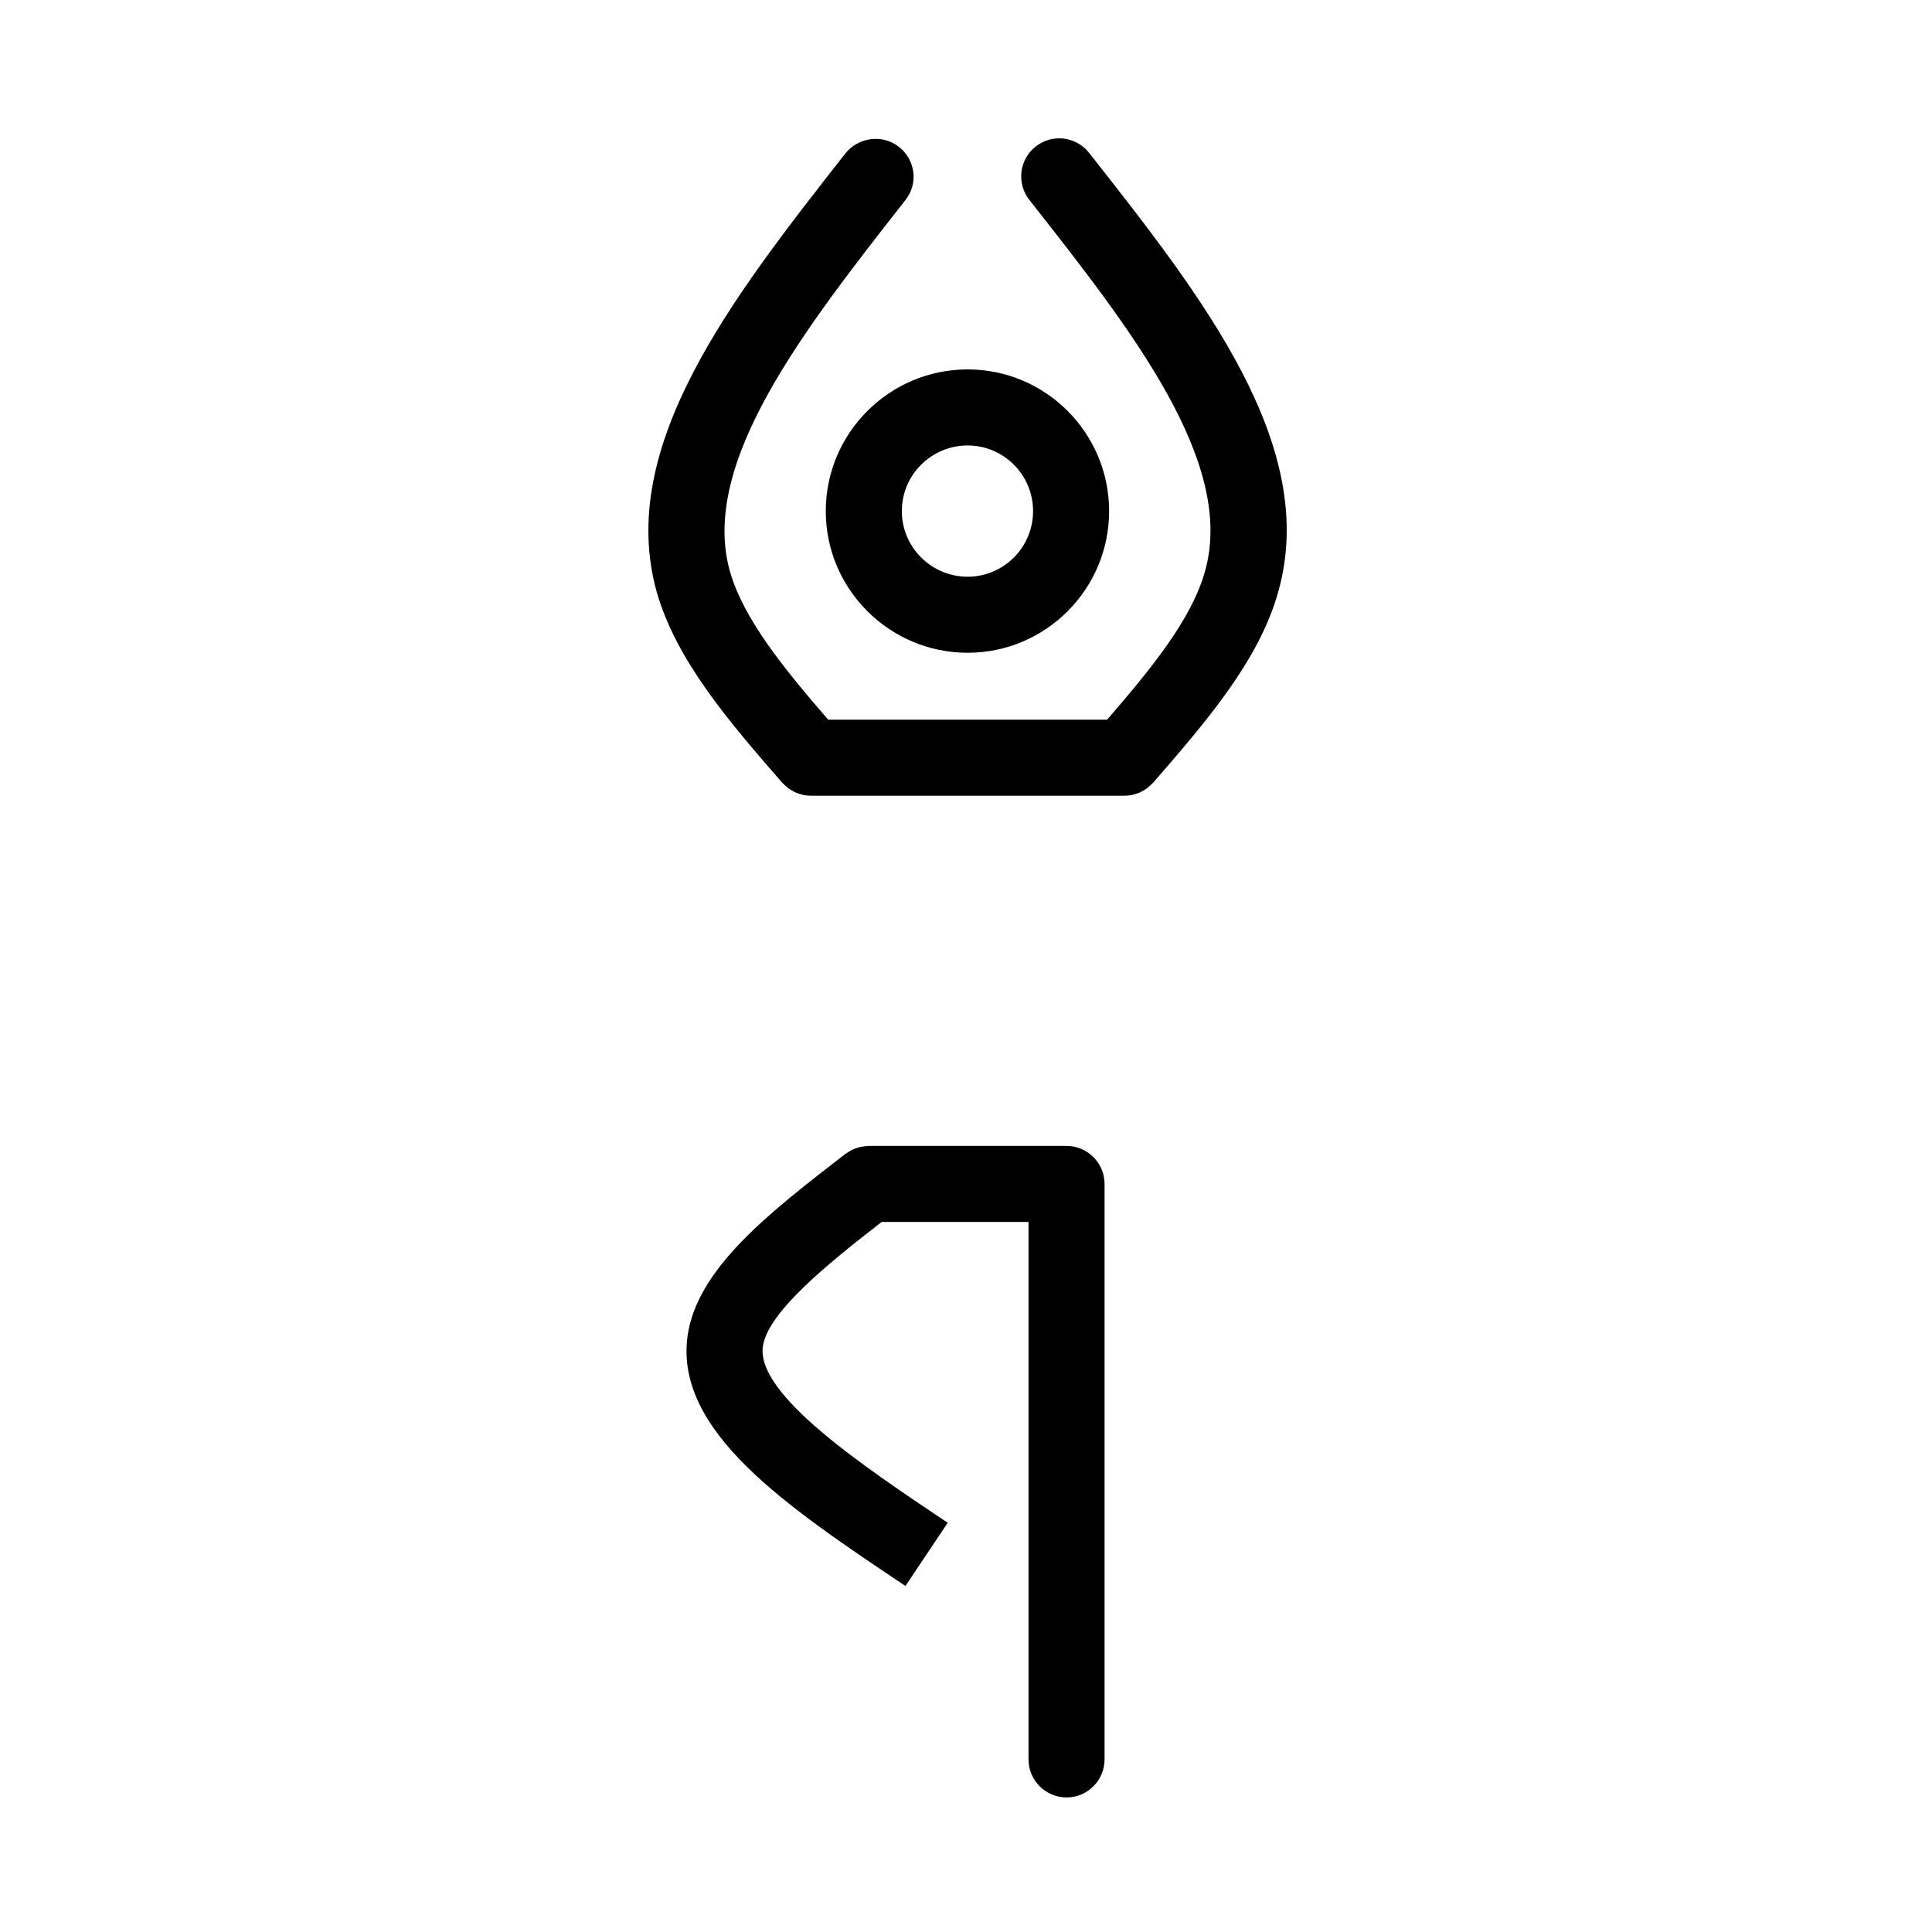 <?xml version="1.0" encoding="UTF-8"?>
<!-- Uploaded to: SVG Repo, www.svgrepo.com, Generator: SVG Repo Mixer Tools -->
<svg fill="#000000" width="800px" height="800px" version="1.1" viewBox="144 144 512 512" xmlns="http://www.w3.org/2000/svg">
 <g>
  <path d="m362.84 279.45c0 20.695 16.867 37.539 37.598 37.539 20.676 0 37.488-16.844 37.488-37.539 0-20.707-16.816-37.551-37.488-37.551-20.73 0-37.598 16.844-37.598 37.551zm37.598-17.398c9.559 0 17.336 7.805 17.336 17.398 0 9.586-7.777 17.387-17.336 17.387-9.617 0-17.445-7.801-17.445-17.387 0-9.594 7.828-17.398 17.445-17.398z"/>
  <path d="m382.21 182.91c-4.387-3.43-10.793-2.562-14.223 1.812-29.891 38.133-60.789 77.566-49.941 116.17 5.215 18.293 19.457 34.672 33.23 50.516 0.074 0.086 0.168 0.145 0.246 0.227 0.293 0.312 0.605 0.59 0.938 0.863 0.211 0.176 0.414 0.367 0.637 0.523 0.363 0.258 0.754 0.465 1.152 0.672 0.211 0.105 0.406 0.242 0.625 0.336 0.516 0.223 1.055 0.387 1.602 0.523 0.117 0.023 0.227 0.082 0.336 0.105 0.672 0.137 1.367 0.215 2.07 0.215h83.117c0.711 0 1.402-0.074 2.07-0.215 0.125-0.023 0.25-0.086 0.379-0.117 0.539-0.137 1.066-0.293 1.566-0.508 0.215-0.09 0.406-0.227 0.621-0.332 0.398-0.211 0.797-0.418 1.16-0.676 0.211-0.152 0.402-0.332 0.605-0.5 0.344-0.281 0.676-0.574 0.973-0.902 0.074-0.082 0.16-0.133 0.23-0.211 13.793-15.879 28.062-32.301 33.129-50.523 10.992-38.707-20.066-78.191-50.105-116.38-3.445-4.379-9.785-5.129-14.152-1.688-4.375 3.441-5.133 9.773-1.691 14.148 26.918 34.219 54.742 69.59 46.547 98.465-3.547 12.766-14.605 26.188-25.941 39.293h-73.91c-11.336-13.094-22.395-26.504-26.047-39.316-8.082-28.73 19.625-64.074 46.562-98.453 3.438-4.387 2.59-10.621-1.785-14.055z"/>
  <path d="m426.64 620.34c5.562 0 10.078-4.516 10.078-10.078v-152.5c0-5.562-4.516-10.078-10.078-10.078h-52.426c-0.105 0-0.211 0.031-0.324 0.031-0.348 0.016-0.691 0.059-1.039 0.105-0.316 0.047-0.637 0.082-0.945 0.152-0.309 0.074-0.598 0.18-0.902 0.281-0.328 0.105-0.66 0.215-0.973 0.363-0.266 0.117-0.52 0.277-0.77 0.418-0.324 0.18-0.645 0.367-0.945 0.59-0.086 0.059-0.172 0.098-0.258 0.16-20.223 15.617-39.324 30.375-41.855 48.289-3.438 25.27 26.277 45.16 57.75 66.23l11.199-16.75c-22.598-15.133-50.719-33.957-48.992-46.707 1.293-9.148 17.422-22.113 31.492-33.016h38.914v142.43c0 5.566 4.512 10.074 10.074 10.074z"/>
 </g>
</svg>